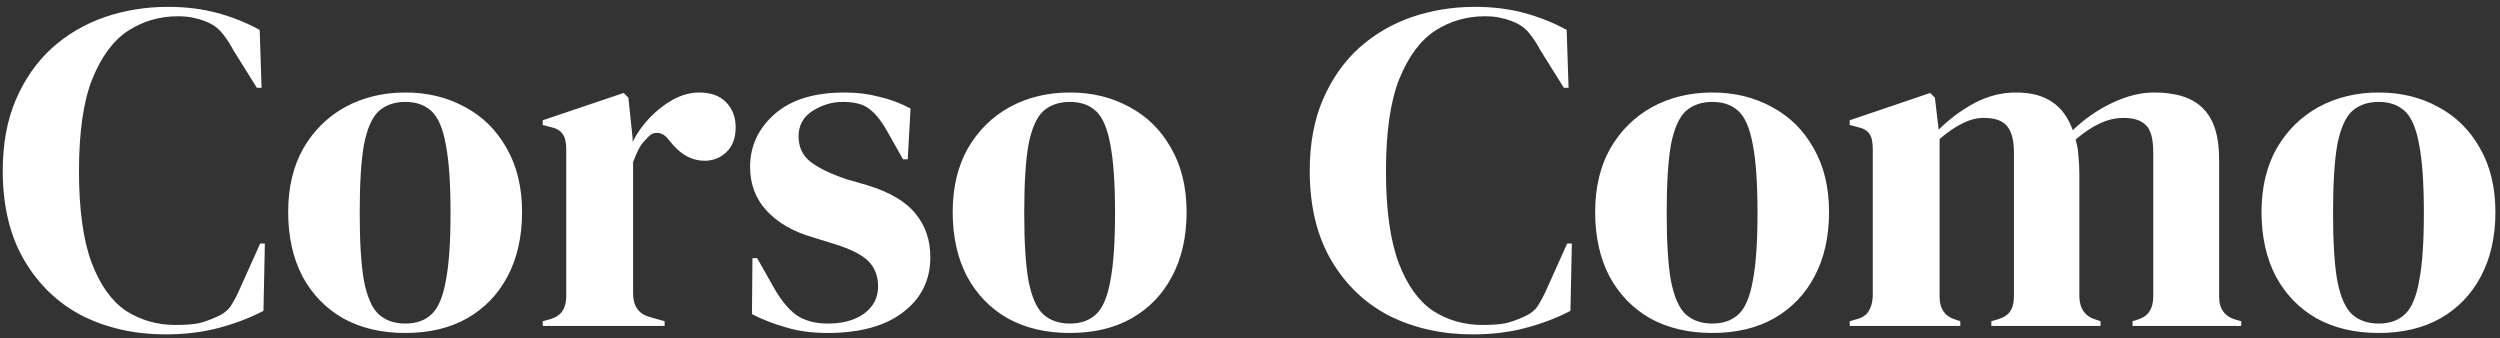 <svg width="340" height="46" viewBox="0 0 340 46" fill="none" xmlns="http://www.w3.org/2000/svg">
<rect x="0" y="0" width="340" height="46" fill="#333333" stroke="none"/>
<path d="M22.518 45.476C18.379 45.476 14.624 44.644 11.254 42.98C7.926 41.274 5.28 38.756 3.318 35.428C1.355 32.1 0.374 28.026 0.374 23.204C0.374 19.535 0.971 16.314 2.166 13.54C3.36 10.767 4.982 8.442 7.03 6.564C9.12 4.687 11.51 3.279 14.198 2.34C16.928 1.402 19.808 0.932 22.838 0.932C25.27 0.932 27.51 1.21 29.558 1.764C31.606 2.319 33.526 3.087 35.318 4.068L35.574 11.94H34.934L31.734 6.82C31.307 6.01 30.838 5.284 30.326 4.644C29.814 3.962 29.174 3.45 28.406 3.108C27.766 2.81 27.126 2.596 26.486 2.468C25.888 2.298 25.12 2.212 24.182 2.212C21.707 2.212 19.446 2.874 17.398 4.196C15.392 5.519 13.771 7.716 12.534 10.788C11.339 13.818 10.742 17.978 10.742 23.268C10.742 28.516 11.318 32.676 12.47 35.748C13.622 38.778 15.179 40.954 17.142 42.276C19.147 43.556 21.387 44.196 23.862 44.196C25.227 44.196 26.315 44.111 27.126 43.94C27.936 43.727 28.747 43.428 29.558 43.044C30.368 42.703 30.987 42.212 31.414 41.572C31.84 40.89 32.224 40.164 32.566 39.396L35.382 33.124H36.022L35.83 42.276C34.038 43.215 32.032 43.983 29.814 44.58C27.595 45.178 25.163 45.476 22.518 45.476ZM55.128 45.284C51.886 45.284 49.07 44.623 46.68 43.3C44.291 41.935 42.435 40.015 41.112 37.54C39.832 35.066 39.192 32.164 39.192 28.836C39.192 25.508 39.875 22.628 41.24 20.196C42.648 17.764 44.547 15.887 46.936 14.564C49.368 13.242 52.099 12.58 55.128 12.58C58.158 12.58 60.867 13.242 63.256 14.564C65.646 15.844 67.523 17.7 68.888 20.132C70.296 22.564 71 25.466 71 28.836C71 32.207 70.339 35.13 69.016 37.604C67.736 40.036 65.902 41.935 63.512 43.3C61.166 44.623 58.371 45.284 55.128 45.284ZM55.128 44.004C56.622 44.004 57.816 43.578 58.712 42.724C59.608 41.871 60.248 40.356 60.632 38.18C61.059 36.004 61.272 32.932 61.272 28.964C61.272 24.954 61.059 21.86 60.632 19.684C60.248 17.508 59.608 15.994 58.712 15.14C57.816 14.287 56.622 13.86 55.128 13.86C53.635 13.86 52.419 14.287 51.48 15.14C50.584 15.994 49.923 17.508 49.496 19.684C49.112 21.86 48.92 24.954 48.92 28.964C48.92 32.932 49.112 36.004 49.496 38.18C49.923 40.356 50.584 41.871 51.48 42.724C52.419 43.578 53.635 44.004 55.128 44.004ZM73.811 44.324V43.684L74.771 43.428C75.625 43.172 76.201 42.788 76.499 42.276C76.841 41.764 77.011 41.103 77.011 40.292V20.26C77.011 19.322 76.841 18.639 76.499 18.212C76.201 17.743 75.625 17.423 74.771 17.252L73.811 16.996V16.356L84.819 12.644L85.459 13.284L86.035 18.788V19.3C86.633 18.106 87.401 17.018 88.339 16.036C89.321 15.012 90.387 14.18 91.539 13.54C92.734 12.9 93.907 12.58 95.059 12.58C96.681 12.58 97.918 13.028 98.771 13.924C99.625 14.82 100.051 15.951 100.051 17.316C100.051 18.767 99.625 19.898 98.771 20.708C97.961 21.476 96.979 21.86 95.827 21.86C94.035 21.86 92.457 20.964 91.091 19.172L90.963 19.044C90.537 18.447 90.046 18.127 89.491 18.084C88.937 17.999 88.425 18.255 87.955 18.852C87.529 19.236 87.166 19.706 86.867 20.26C86.611 20.772 86.355 21.37 86.099 22.052V39.908C86.099 41.615 86.846 42.682 88.339 43.108L90.387 43.684V44.324H73.811ZM112.508 45.284C110.418 45.284 108.54 45.028 106.876 44.516C105.212 44.047 103.676 43.45 102.268 42.724L102.332 35.108H102.972L105.148 38.948C106.087 40.655 107.111 41.935 108.22 42.788C109.372 43.599 110.823 44.004 112.572 44.004C114.62 44.004 116.263 43.556 117.5 42.66C118.78 41.722 119.42 40.484 119.42 38.948C119.42 37.54 118.972 36.388 118.076 35.492C117.18 34.596 115.516 33.786 113.084 33.06L110.396 32.228C107.794 31.46 105.746 30.266 104.252 28.644C102.759 27.023 102.012 25.039 102.012 22.692C102.012 19.876 103.122 17.487 105.34 15.524C107.559 13.562 110.738 12.58 114.876 12.58C116.54 12.58 118.098 12.772 119.548 13.156C121.042 13.498 122.471 14.031 123.836 14.756L123.452 21.668H122.812L120.572 17.7C119.762 16.292 118.951 15.311 118.14 14.756C117.372 14.159 116.199 13.86 114.62 13.86C113.17 13.86 111.804 14.266 110.524 15.076C109.244 15.887 108.604 17.039 108.604 18.532C108.604 19.983 109.138 21.135 110.204 21.988C111.314 22.842 112.935 23.631 115.068 24.356L117.948 25.188C121.02 26.127 123.218 27.428 124.54 29.092C125.863 30.714 126.524 32.676 126.524 34.98C126.524 38.095 125.287 40.591 122.812 42.468C120.38 44.346 116.946 45.284 112.508 45.284ZM145.503 45.284C142.261 45.284 139.445 44.623 137.055 43.3C134.666 41.935 132.81 40.015 131.487 37.54C130.207 35.066 129.567 32.164 129.567 28.836C129.567 25.508 130.25 22.628 131.615 20.196C133.023 17.764 134.922 15.887 137.311 14.564C139.743 13.242 142.474 12.58 145.503 12.58C148.533 12.58 151.242 13.242 153.631 14.564C156.021 15.844 157.898 17.7 159.263 20.132C160.671 22.564 161.375 25.466 161.375 28.836C161.375 32.207 160.714 35.13 159.391 37.604C158.111 40.036 156.277 41.935 153.887 43.3C151.541 44.623 148.746 45.284 145.503 45.284ZM145.503 44.004C146.997 44.004 148.191 43.578 149.087 42.724C149.983 41.871 150.623 40.356 151.007 38.18C151.434 36.004 151.647 32.932 151.647 28.964C151.647 24.954 151.434 21.86 151.007 19.684C150.623 17.508 149.983 15.994 149.087 15.14C148.191 14.287 146.997 13.86 145.503 13.86C144.01 13.86 142.794 14.287 141.855 15.14C140.959 15.994 140.298 17.508 139.871 19.684C139.487 21.86 139.295 24.954 139.295 28.964C139.295 32.932 139.487 36.004 139.871 38.18C140.298 40.356 140.959 41.871 141.855 42.724C142.794 43.578 144.01 44.004 145.503 44.004ZM200.268 45.476C196.129 45.476 192.374 44.644 189.004 42.98C185.676 41.274 183.03 38.756 181.068 35.428C179.105 32.1 178.124 28.026 178.124 23.204C178.124 19.535 178.721 16.314 179.916 13.54C181.11 10.767 182.732 8.442 184.78 6.564C186.87 4.687 189.26 3.279 191.948 2.34C194.678 1.402 197.558 0.932 200.588 0.932C203.02 0.932 205.26 1.21 207.308 1.764C209.356 2.319 211.276 3.087 213.068 4.068L213.324 11.94H212.684L209.484 6.82C209.057 6.01 208.588 5.284 208.076 4.644C207.564 3.962 206.924 3.45 206.156 3.108C205.516 2.81 204.876 2.596 204.236 2.468C203.638 2.298 202.87 2.212 201.932 2.212C199.457 2.212 197.196 2.874 195.148 4.196C193.142 5.519 191.521 7.716 190.284 10.788C189.089 13.818 188.492 17.978 188.492 23.268C188.492 28.516 189.068 32.676 190.22 35.748C191.372 38.778 192.929 40.954 194.892 42.276C196.897 43.556 199.137 44.196 201.612 44.196C202.977 44.196 204.065 44.111 204.876 43.94C205.686 43.727 206.497 43.428 207.308 43.044C208.118 42.703 208.737 42.212 209.164 41.572C209.59 40.89 209.974 40.164 210.316 39.396L213.132 33.124H213.772L213.58 42.276C211.788 43.215 209.782 43.983 207.564 44.58C205.345 45.178 202.913 45.476 200.268 45.476ZM232.878 45.284C229.636 45.284 226.82 44.623 224.43 43.3C222.041 41.935 220.185 40.015 218.862 37.54C217.582 35.066 216.942 32.164 216.942 28.836C216.942 25.508 217.625 22.628 218.99 20.196C220.398 17.764 222.297 15.887 224.686 14.564C227.118 13.242 229.849 12.58 232.878 12.58C235.908 12.58 238.617 13.242 241.006 14.564C243.396 15.844 245.273 17.7 246.638 20.132C248.046 22.564 248.75 25.466 248.75 28.836C248.75 32.207 248.089 35.13 246.766 37.604C245.486 40.036 243.652 41.935 241.262 43.3C238.916 44.623 236.121 45.284 232.878 45.284ZM232.878 44.004C234.372 44.004 235.566 43.578 236.462 42.724C237.358 41.871 237.998 40.356 238.382 38.18C238.809 36.004 239.022 32.932 239.022 28.964C239.022 24.954 238.809 21.86 238.382 19.684C237.998 17.508 237.358 15.994 236.462 15.14C235.566 14.287 234.372 13.86 232.878 13.86C231.385 13.86 230.169 14.287 229.23 15.14C228.334 15.994 227.673 17.508 227.246 19.684C226.862 21.86 226.67 24.954 226.67 28.964C226.67 32.932 226.862 36.004 227.246 38.18C227.673 40.356 228.334 41.871 229.23 42.724C230.169 43.578 231.385 44.004 232.878 44.004ZM251.561 44.324V43.684L252.457 43.428C253.268 43.215 253.823 42.852 254.121 42.34C254.463 41.828 254.655 41.146 254.697 40.292V20.26C254.697 19.322 254.548 18.639 254.249 18.212C253.951 17.743 253.375 17.423 252.521 17.252L251.561 16.996V16.356L262.505 12.644L263.145 13.284L263.657 17.636C265.065 16.228 266.665 15.034 268.457 14.052C270.292 13.071 272.191 12.58 274.153 12.58C276.201 12.58 277.844 13.007 279.081 13.86C280.319 14.671 281.257 15.951 281.897 17.7C283.561 16.122 285.353 14.884 287.273 13.988C289.236 13.05 291.135 12.58 292.969 12.58C295.999 12.58 298.217 13.306 299.625 14.756C301.076 16.207 301.801 18.49 301.801 21.604V40.356C301.801 42.02 302.569 43.066 304.105 43.492L304.809 43.684V44.324H290.025V43.684L290.665 43.492C291.476 43.236 292.031 42.852 292.329 42.34C292.671 41.828 292.841 41.146 292.841 40.292V20.708C292.841 18.916 292.521 17.7 291.881 17.06C291.241 16.378 290.217 16.036 288.809 16.036C287.7 16.036 286.612 16.292 285.545 16.804C284.521 17.274 283.433 17.999 282.281 18.98C282.495 19.663 282.623 20.41 282.665 21.22C282.751 22.031 282.793 22.884 282.793 23.78V40.356C282.836 42.02 283.604 43.066 285.097 43.492L285.673 43.684V44.324H270.825V43.684L271.721 43.428C272.532 43.172 273.087 42.81 273.385 42.34C273.727 41.828 273.897 41.146 273.897 40.292V20.772C273.897 19.066 273.577 17.85 272.937 17.124C272.34 16.399 271.295 16.036 269.801 16.036C268.82 16.036 267.839 16.292 266.857 16.804C265.876 17.274 264.852 17.978 263.785 18.916V40.356C263.785 42.02 264.532 43.066 266.025 43.492L266.601 43.684V44.324H251.561ZM323.503 45.284C320.261 45.284 317.445 44.623 315.055 43.3C312.666 41.935 310.81 40.015 309.487 37.54C308.207 35.066 307.567 32.164 307.567 28.836C307.567 25.508 308.25 22.628 309.615 20.196C311.023 17.764 312.922 15.887 315.311 14.564C317.743 13.242 320.474 12.58 323.503 12.58C326.533 12.58 329.242 13.242 331.631 14.564C334.021 15.844 335.898 17.7 337.263 20.132C338.671 22.564 339.375 25.466 339.375 28.836C339.375 32.207 338.714 35.13 337.391 37.604C336.111 40.036 334.277 41.935 331.887 43.3C329.541 44.623 326.746 45.284 323.503 45.284ZM323.503 44.004C324.997 44.004 326.191 43.578 327.087 42.724C327.983 41.871 328.623 40.356 329.007 38.18C329.434 36.004 329.647 32.932 329.647 28.964C329.647 24.954 329.434 21.86 329.007 19.684C328.623 17.508 327.983 15.994 327.087 15.14C326.191 14.287 324.997 13.86 323.503 13.86C322.01 13.86 320.794 14.287 319.855 15.14C318.959 15.994 318.298 17.508 317.871 19.684C317.487 21.86 317.295 24.954 317.295 28.964C317.295 32.932 317.487 36.004 317.871 38.18C318.298 40.356 318.959 41.871 319.855 42.724C320.794 43.578 322.01 44.004 323.503 44.004Z" fill="white"/>
</svg>
